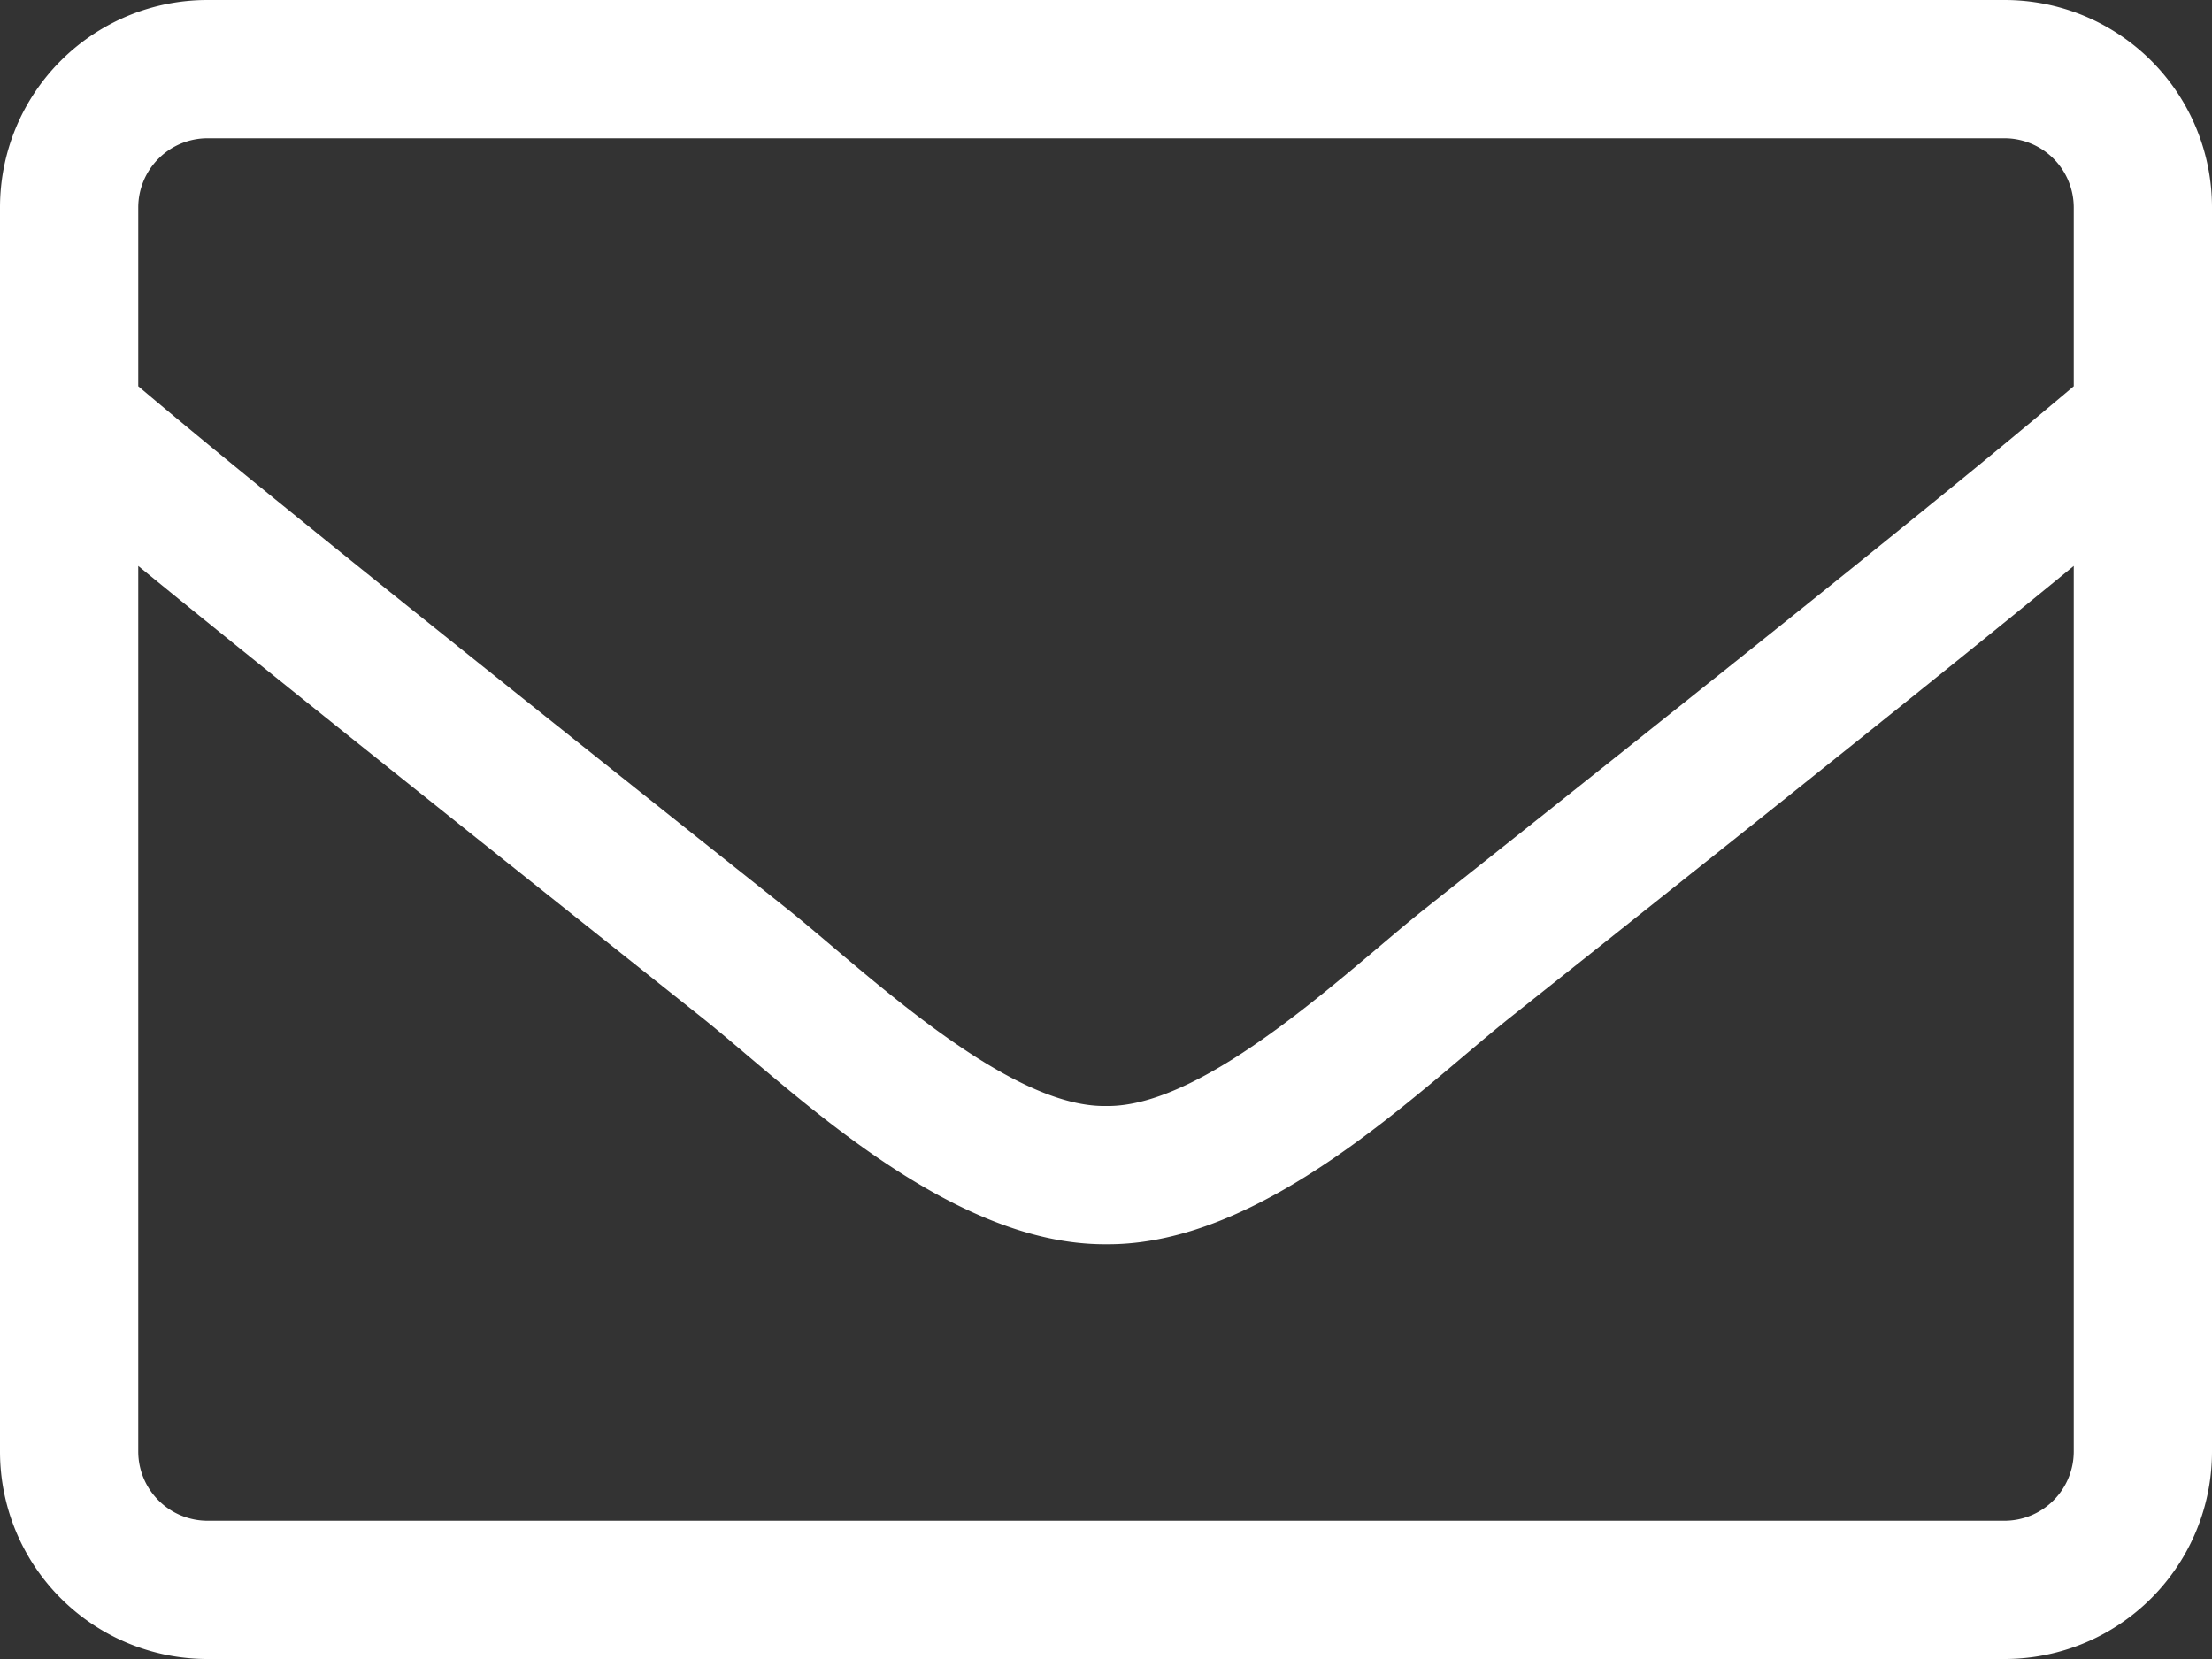 <svg xmlns="http://www.w3.org/2000/svg" width="20" height="15" viewBox="0 0 20 15">
  <rect x="0" y="0" width="20" height="15" fill="#333333" stroke="none"/>
  <path id="envelope" d="M18.125-15H1.875A1.875,1.875,0,0,0,0-13.125v11.25A1.875,1.875,0,0,0,1.875,0h16.25A1.875,1.875,0,0,0,20-1.875v-11.25A1.875,1.875,0,0,0,18.125-15ZM1.875-13.75h16.25a.627.627,0,0,1,.625.625v1.617c-.855.723-2.078,1.719-5.883,4.738C12.207-6.246,10.906-4.984,10-5c-.906.016-2.211-1.246-2.867-1.77-3.8-3.02-5.027-4.016-5.883-4.738v-1.617A.627.627,0,0,1,1.875-13.75Zm16.25,12.5H1.875a.627.627,0,0,1-.625-.625V-9.883c.891.73,2.3,1.859,5.105,4.09C7.156-5.152,8.57-3.742,10-3.75c1.422.012,2.824-1.387,3.645-2.043,2.809-2.23,4.215-3.359,5.105-4.09v8.008A.627.627,0,0,1,18.125-1.25Z" transform="translate(0 15)" fill="#fff"/>
</svg>
